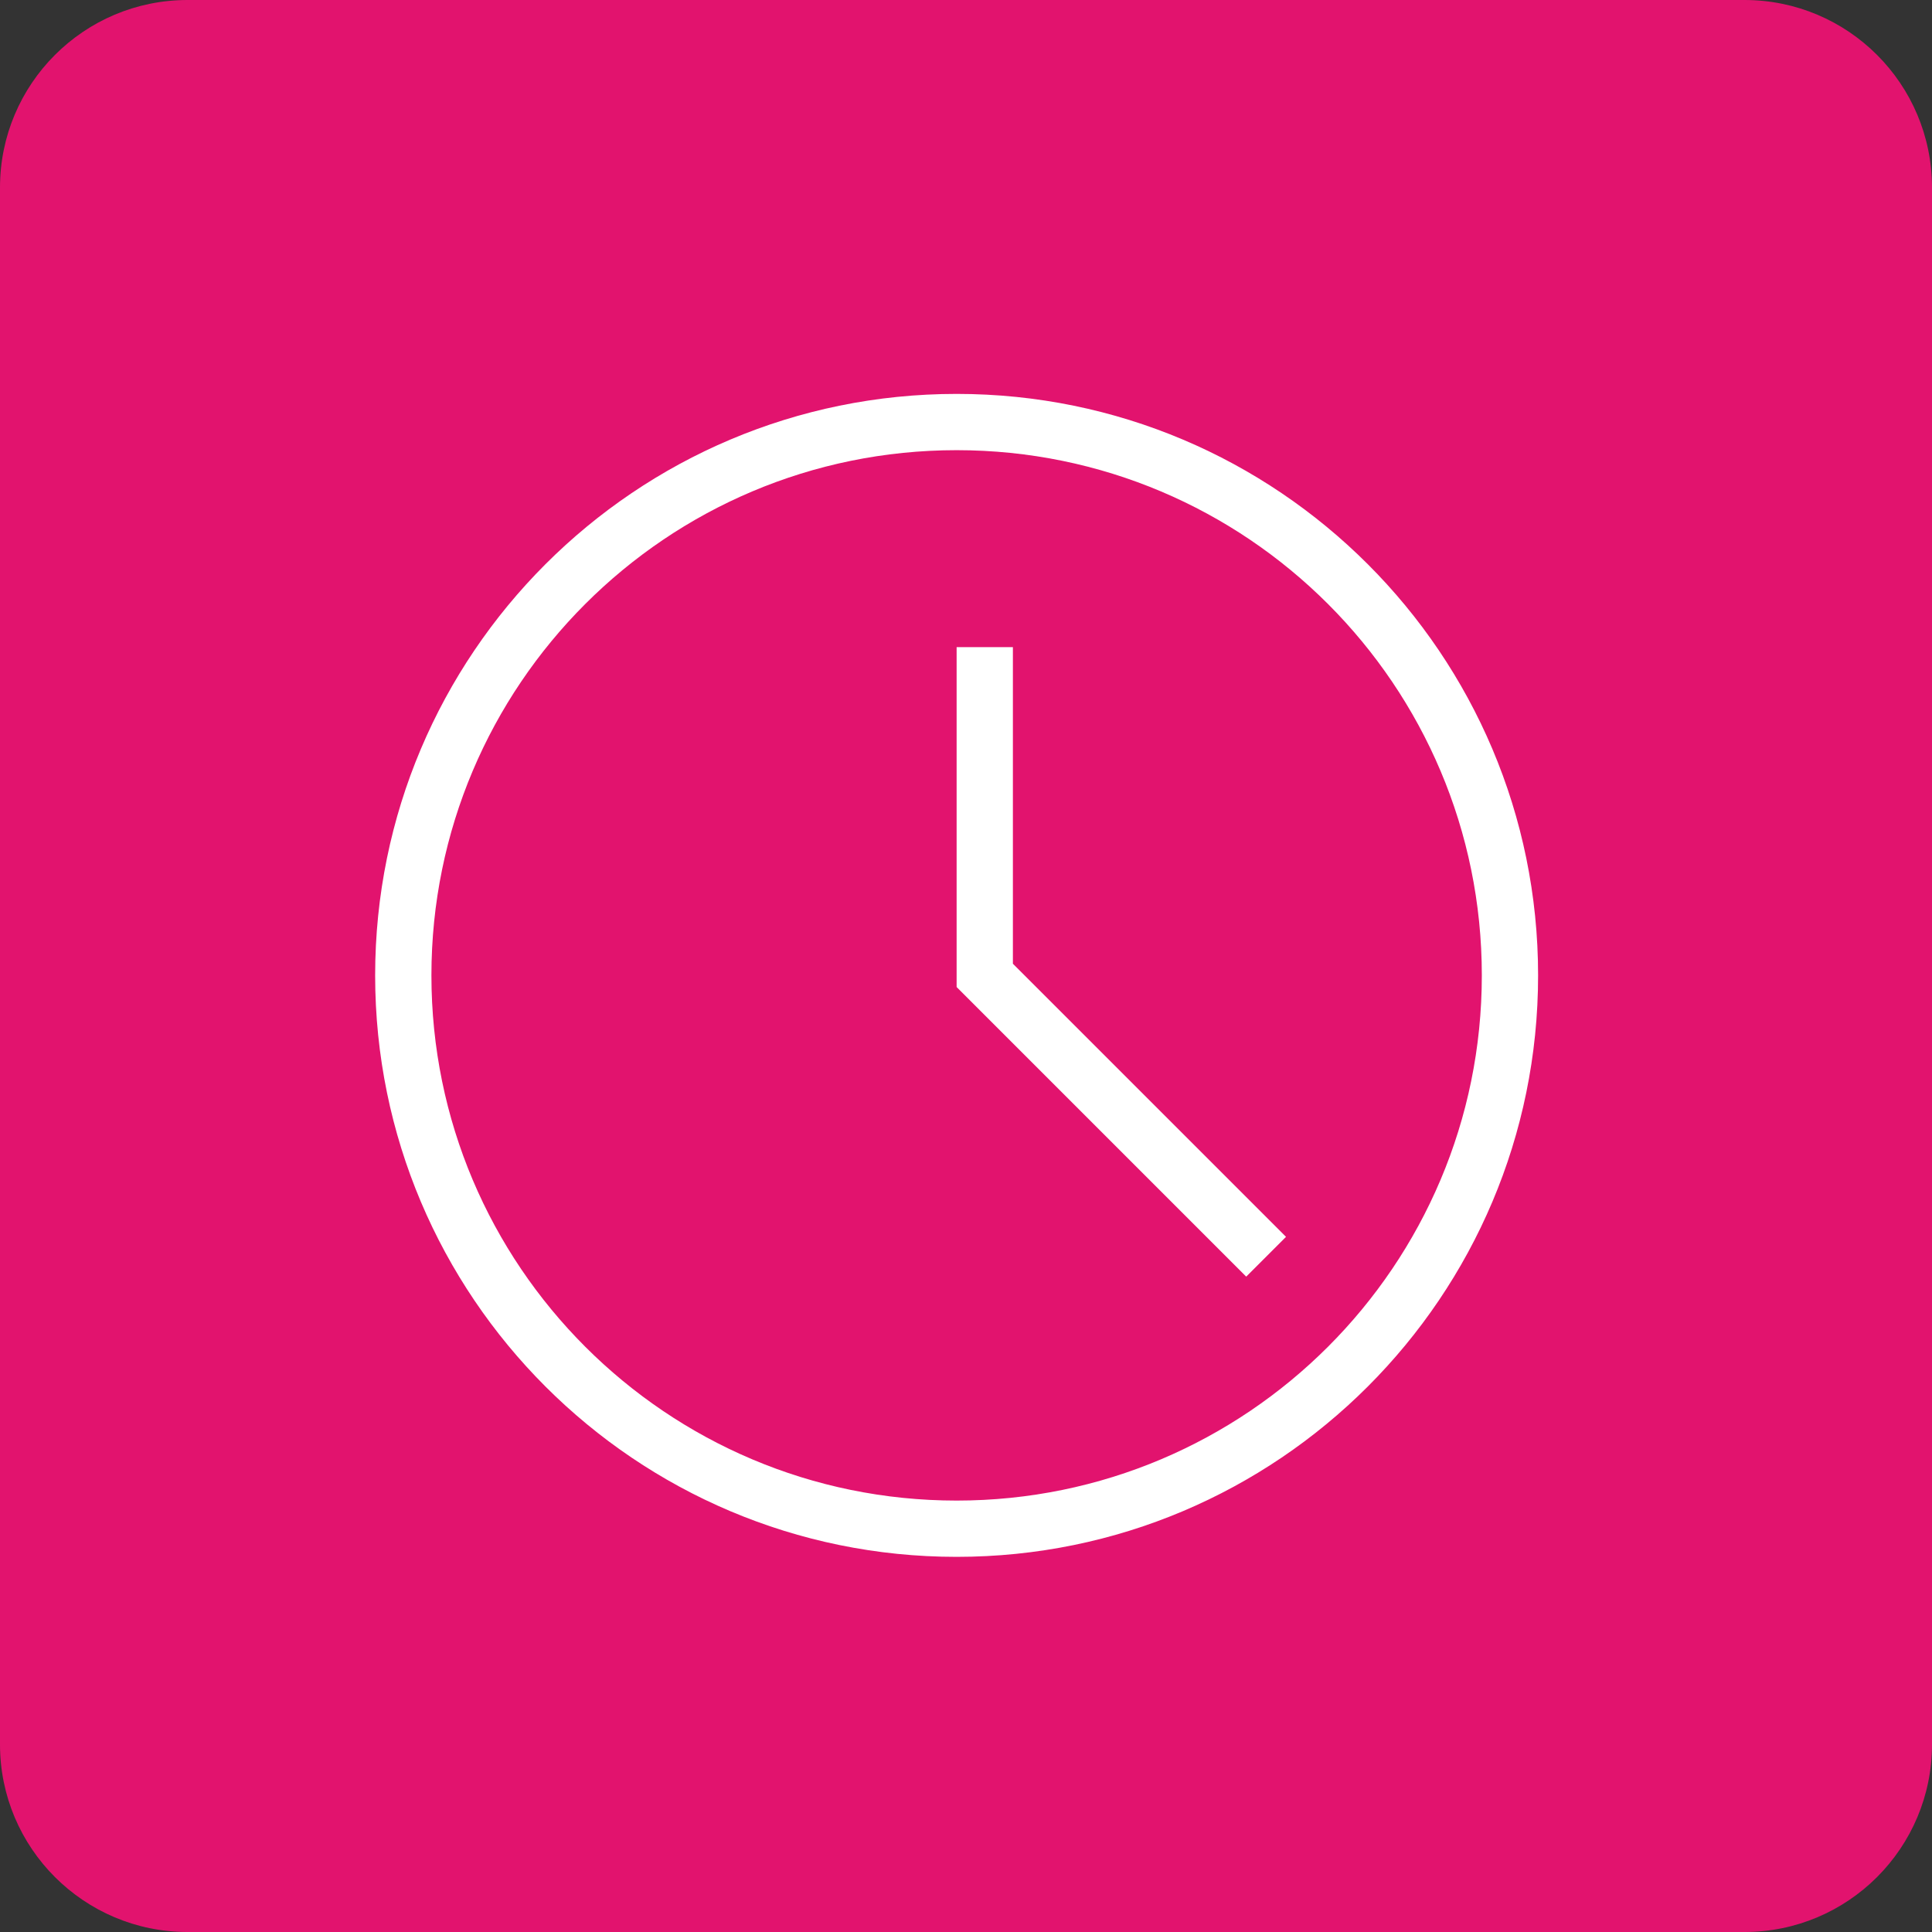 <svg width="103" height="103" viewBox="0 0 103 103" fill="none" xmlns="http://www.w3.org/2000/svg">
<rect x="0" y="0" width="103" height="103" fill="#333333" stroke="none"/>
<path d="M0 10C0 4.477 4.477 0 10 0H93C98.523 0 103 4.477 103 10V93C103 98.523 98.523 103 93 103H10C4.477 103 0 98.523 0 93V10Z" fill="#E2136E"/>
<path fill-rule="evenodd" clip-rule="evenodd" d="M51 80C66.464 80 79 67.464 79 52C79 36.536 66.464 24 51 24C35.536 24 23 36.536 23 52C23 67.464 35.536 80 51 80ZM51 83C68.121 83 82 69.121 82 52C82 34.879 68.121 21 51 21C33.879 21 20 34.879 20 52C20 69.121 33.879 83 51 83Z" fill="white"/>
<path fill-rule="evenodd" clip-rule="evenodd" d="M51 34.5H54V51.379L68.561 65.939L66.439 68.061L51 52.621V34.5Z" fill="white"/>
</svg>
